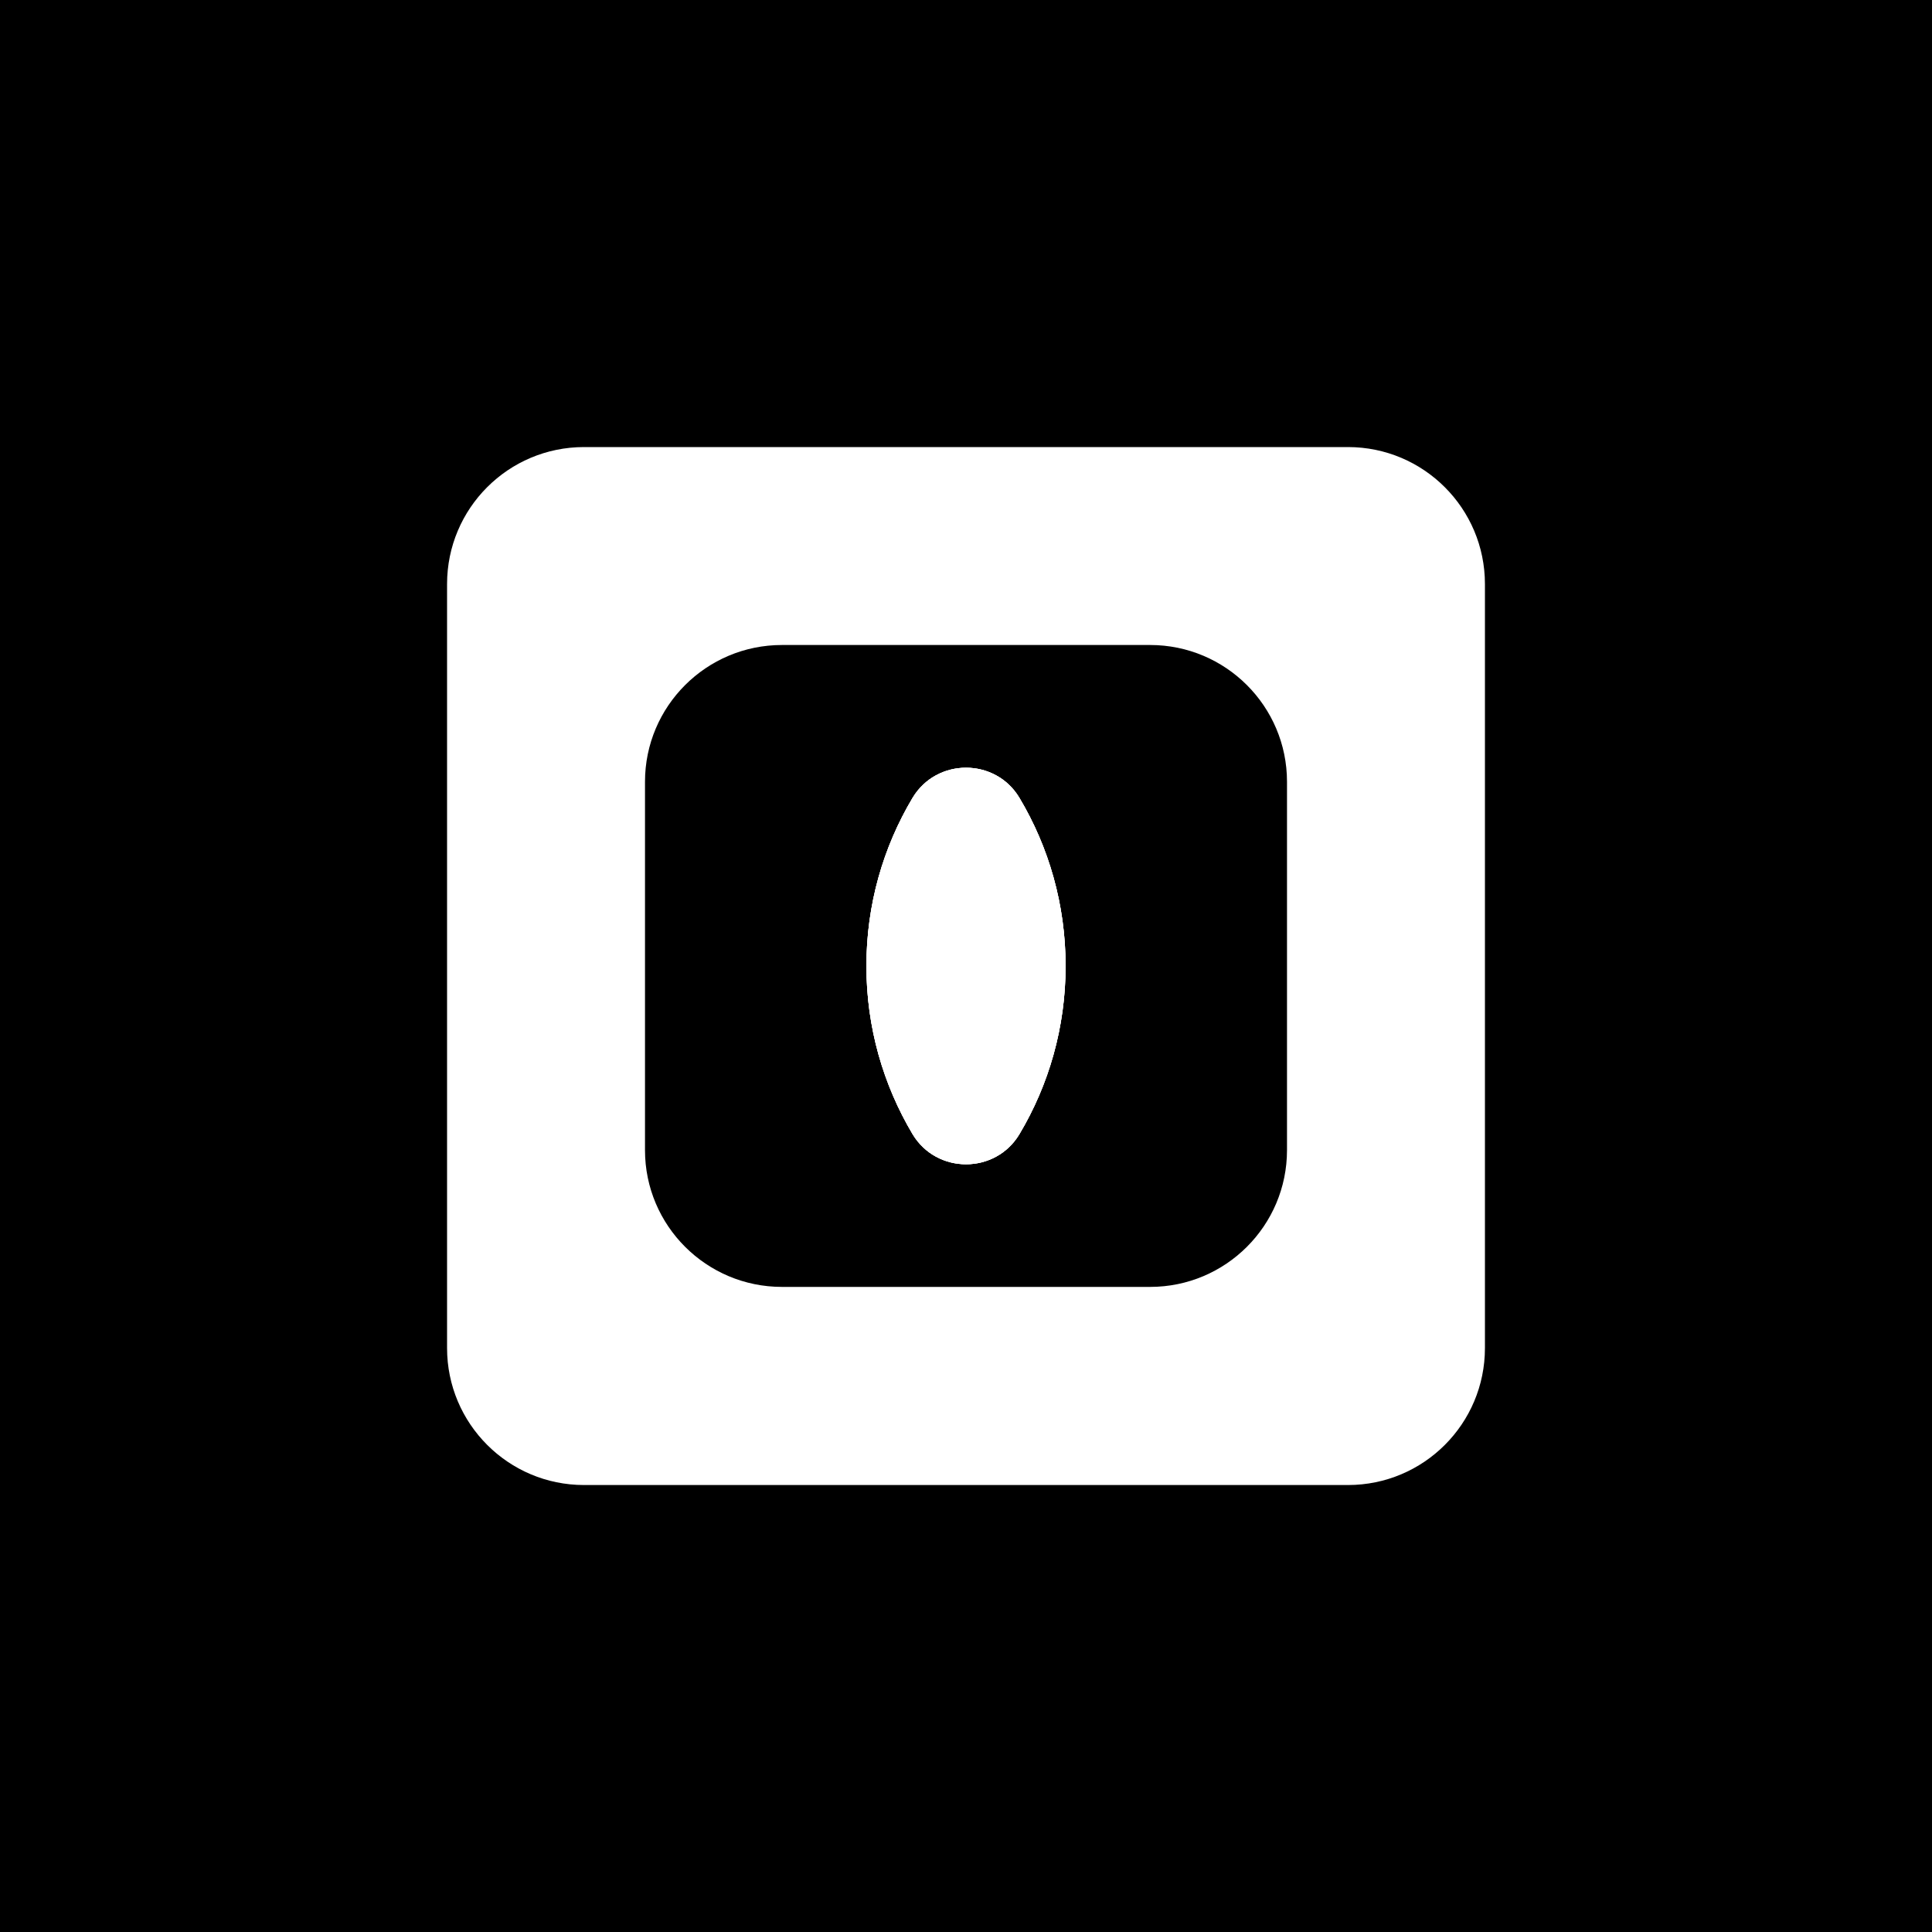 
<svg width="2000" height="2000" viewBox="0 0 2000 2000" fill="none" xmlns="http://www.w3.org/2000/svg">
<rect x="0" y="0" width="2000" height="2000" fill="#808080" stroke="none"/>
<g clip-path="url(#clip0_51_155)">
<path d="M2000 0H0V2000H2000V0Z" fill="black"/>
<path d="M1055.4 826.1C1085.7 876.9 1103.1 936.4 1103.1 1000C1103.1 1063.6 1085.7 1123.1 1055.4 1173.9C1030.6 1215.7 969.5 1215.7 944.6 1173.9C914.4 1123.1 896.9 1063.6 896.9 1000C896.9 936.4 914.3 876.9 944.6 826.1C969.5 784.3 1030.6 784.3 1055.4 826.1Z" fill="white"/>
<path d="M1395.4 462.8H604.6C526.2 462.8 462.8 526.3 462.8 604.6V1395.5C462.8 1473.8 526.3 1537.3 604.6 1537.3H1395.4C1473.8 1537.3 1537.2 1473.8 1537.2 1395.5V604.6C1537.2 526.3 1473.7 462.8 1395.4 462.8ZM1332.3 1190.6C1332.3 1268.8 1268.8 1332.2 1190.6 1332.2H809.5C731.2 1332.2 667.7 1268.8 667.7 1190.6V809.3C667.7 731.1 731.2 667.7 809.5 667.7H1190.6C1268.8 667.7 1332.3 731.1 1332.3 809.3V1190.6Z" fill="white"/>
<path d="M1103.1 1000C1103.1 1063.5 1085.7 1123.1 1055.4 1173.9C1030.6 1215.7 969.5 1215.7 944.6 1173.9C914.4 1123.1 896.9 1063.6 896.9 1000C896.9 936.4 914.3 876.9 944.6 826.1C969.5 784.3 1030.6 784.3 1055.4 826.1C1085.7 876.9 1103.1 936.4 1103.1 1000Z" fill="white"/>
<path d="M1103.1 1000C1103.1 1063.5 1085.7 1123.1 1055.4 1173.9C1030.6 1215.7 969.5 1215.7 944.6 1173.9C914.4 1123.1 896.9 1063.6 896.9 1000C896.9 936.4 914.3 876.9 944.6 826.1C969.5 784.3 1030.6 784.3 1055.4 826.1C1085.7 876.9 1103.1 936.4 1103.1 1000Z" fill="white"/>
</g>
<defs>
<clipPath id="clip0_51_155">
<rect width="2000" height="2000" fill="white"/>
</clipPath>
</defs>
</svg>
